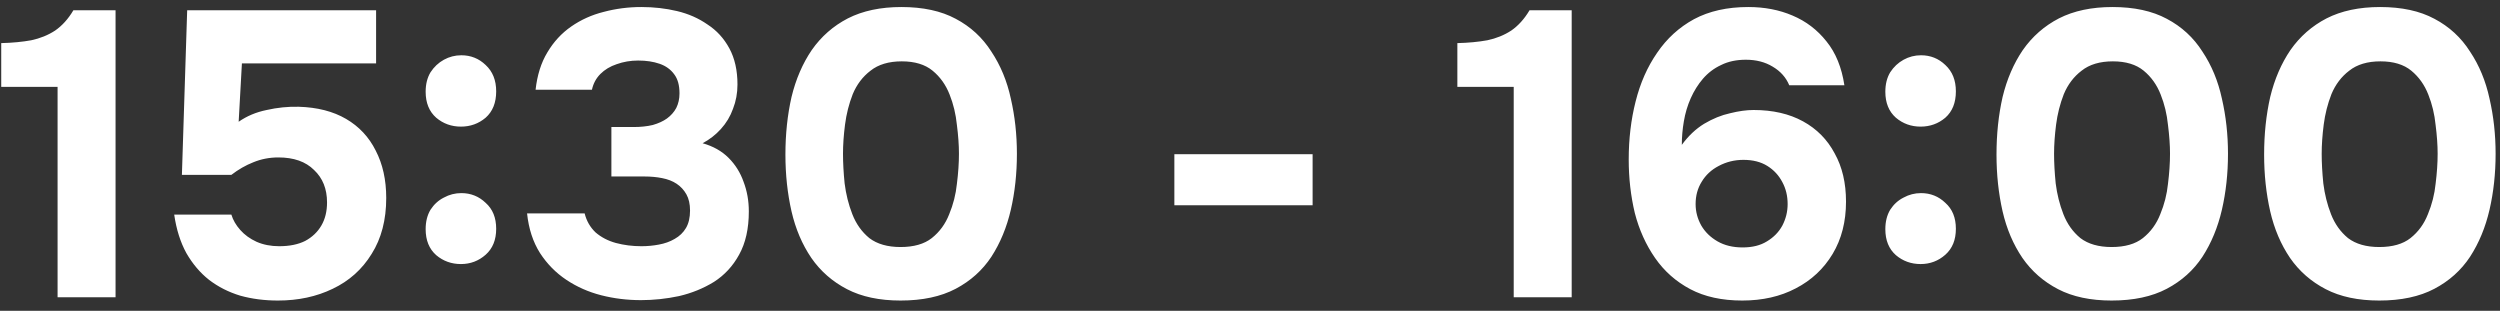 <?xml version="1.0" encoding="UTF-8"?> <svg xmlns="http://www.w3.org/2000/svg" width="185" height="23" viewBox="0 0 185 23" fill="none"><rect x="0" y="0" width="185" height="23" fill="#333333" stroke="none"/><path d="M4.261 22V6.43H0.091V3.19C0.911 3.17 1.651 3.1 2.311 2.98C2.971 2.84 3.561 2.6 4.081 2.26C4.601 1.9 5.051 1.4 5.431 0.76H8.551V22H4.261ZM20.571 22.24C19.571 22.24 18.641 22.12 17.781 21.88C16.921 21.62 16.151 21.23 15.471 20.71C14.811 20.19 14.251 19.53 13.791 18.73C13.351 17.93 13.051 16.98 12.891 15.88H17.121C17.241 16.28 17.461 16.66 17.781 17.02C18.101 17.38 18.501 17.67 18.981 17.89C19.481 18.11 20.041 18.22 20.661 18.22C21.421 18.22 22.061 18.09 22.581 17.83C23.101 17.55 23.501 17.17 23.781 16.69C24.061 16.21 24.201 15.64 24.201 14.98C24.201 13.98 23.881 13.18 23.241 12.58C22.621 11.96 21.741 11.65 20.601 11.65C19.941 11.65 19.321 11.77 18.741 12.01C18.181 12.23 17.641 12.54 17.121 12.94H13.461L13.851 0.76H27.831V4.69H17.901L17.661 9.01C18.261 8.59 18.951 8.3 19.731 8.14C20.531 7.96 21.321 7.88 22.101 7.9C23.481 7.94 24.651 8.24 25.611 8.8C26.571 9.36 27.301 10.14 27.801 11.14C28.321 12.14 28.581 13.31 28.581 14.65C28.581 16.27 28.221 17.65 27.501 18.79C26.801 19.93 25.841 20.79 24.621 21.37C23.421 21.95 22.071 22.24 20.571 22.24ZM34.108 9.37C33.408 9.37 32.798 9.15 32.278 8.71C31.758 8.25 31.498 7.61 31.498 6.79C31.498 6.23 31.618 5.75 31.858 5.35C32.118 4.95 32.448 4.64 32.848 4.42C33.248 4.2 33.678 4.09 34.138 4.09C34.838 4.09 35.438 4.33 35.938 4.81C36.458 5.29 36.718 5.94 36.718 6.76C36.718 7.6 36.458 8.25 35.938 8.71C35.418 9.15 34.808 9.37 34.108 9.37ZM34.108 19.54C33.408 19.54 32.798 19.32 32.278 18.88C31.758 18.42 31.498 17.78 31.498 16.96C31.498 16.4 31.618 15.92 31.858 15.52C32.118 15.12 32.448 14.82 32.848 14.62C33.248 14.4 33.678 14.29 34.138 14.29C34.838 14.29 35.438 14.53 35.938 15.01C36.458 15.47 36.718 16.11 36.718 16.93C36.718 17.75 36.458 18.39 35.938 18.85C35.418 19.31 34.808 19.54 34.108 19.54ZM47.433 22.21C46.413 22.21 45.433 22.09 44.493 21.85C43.553 21.61 42.693 21.23 41.913 20.71C41.133 20.19 40.483 19.53 39.963 18.73C39.443 17.91 39.123 16.93 39.003 15.79H43.263C43.403 16.35 43.673 16.82 44.073 17.2C44.493 17.56 44.993 17.82 45.573 17.98C46.173 18.14 46.803 18.22 47.463 18.22C47.903 18.22 48.333 18.18 48.753 18.1C49.193 18.02 49.583 17.88 49.923 17.68C50.283 17.48 50.563 17.21 50.763 16.87C50.963 16.53 51.063 16.1 51.063 15.58C51.063 15.1 50.973 14.7 50.793 14.38C50.613 14.06 50.373 13.8 50.073 13.6C49.773 13.4 49.413 13.26 48.993 13.18C48.593 13.1 48.163 13.06 47.703 13.06H45.243V9.4H46.893C47.413 9.4 47.883 9.35 48.303 9.25C48.723 9.13 49.073 8.97 49.353 8.77C49.653 8.55 49.883 8.29 50.043 7.99C50.203 7.67 50.283 7.31 50.283 6.91C50.283 6.31 50.153 5.84 49.893 5.5C49.633 5.14 49.273 4.88 48.813 4.72C48.353 4.56 47.823 4.48 47.223 4.48C46.663 4.48 46.133 4.57 45.633 4.75C45.153 4.91 44.753 5.15 44.433 5.47C44.113 5.79 43.903 6.18 43.803 6.64H39.633C39.753 5.56 40.043 4.64 40.503 3.88C40.963 3.1 41.553 2.46 42.273 1.96C42.993 1.46 43.793 1.1 44.673 0.88C45.573 0.64 46.503 0.52 47.463 0.52C48.383 0.52 49.263 0.62 50.103 0.82C50.943 1.02 51.693 1.35 52.353 1.81C53.033 2.25 53.573 2.84 53.973 3.58C54.373 4.32 54.573 5.21 54.573 6.25C54.573 6.89 54.463 7.49 54.243 8.05C54.043 8.61 53.743 9.11 53.343 9.55C52.963 9.97 52.513 10.32 51.993 10.6C52.773 10.82 53.413 11.18 53.913 11.68C54.413 12.18 54.783 12.77 55.023 13.45C55.283 14.13 55.413 14.86 55.413 15.64C55.413 16.92 55.173 17.99 54.693 18.85C54.233 19.69 53.613 20.36 52.833 20.86C52.053 21.34 51.193 21.69 50.253 21.91C49.313 22.11 48.373 22.21 47.433 22.21ZM66.641 22.24C65.082 22.24 63.761 21.96 62.681 21.4C61.602 20.84 60.721 20.07 60.041 19.09C59.361 18.09 58.871 16.94 58.572 15.64C58.272 14.32 58.121 12.92 58.121 11.44C58.121 9.92 58.272 8.5 58.572 7.18C58.892 5.86 59.392 4.7 60.072 3.7C60.772 2.7 61.661 1.92 62.742 1.36C63.842 0.8 65.162 0.52 66.701 0.52C68.302 0.52 69.641 0.81 70.722 1.39C71.822 1.97 72.701 2.78 73.362 3.82C74.041 4.84 74.522 6 74.802 7.3C75.102 8.6 75.251 9.96 75.251 11.38C75.251 12.84 75.102 14.22 74.802 15.52C74.501 16.82 74.022 17.98 73.362 19C72.701 20 71.822 20.79 70.722 21.37C69.621 21.95 68.261 22.24 66.641 22.24ZM66.641 18.28C67.621 18.28 68.391 18.06 68.951 17.62C69.531 17.16 69.962 16.57 70.242 15.85C70.541 15.13 70.731 14.38 70.811 13.6C70.912 12.8 70.962 12.06 70.962 11.38C70.962 10.74 70.912 10.03 70.811 9.25C70.731 8.45 70.552 7.7 70.272 7C69.992 6.28 69.572 5.69 69.011 5.23C68.451 4.77 67.692 4.54 66.731 4.54C65.772 4.54 65.001 4.77 64.421 5.23C63.842 5.67 63.401 6.25 63.102 6.97C62.822 7.69 62.632 8.44 62.532 9.22C62.431 10 62.382 10.72 62.382 11.38C62.382 12.04 62.422 12.77 62.502 13.57C62.602 14.37 62.791 15.13 63.072 15.85C63.352 16.57 63.772 17.16 64.332 17.62C64.912 18.06 65.681 18.28 66.641 18.28ZM86.903 15.19V11.41H97.133V15.19H86.903ZM112.015 22V6.43H107.845V3.19C108.665 3.17 109.405 3.1 110.065 2.98C110.725 2.84 111.315 2.6 111.835 2.26C112.355 1.9 112.805 1.4 113.185 0.76H116.305V22H112.015ZM128.925 22.24C127.425 22.24 126.145 21.96 125.085 21.4C124.025 20.84 123.155 20.07 122.475 19.09C121.795 18.11 121.295 17 120.975 15.76C120.675 14.5 120.525 13.18 120.525 11.8C120.525 10.28 120.695 8.85 121.035 7.51C121.375 6.15 121.905 4.95 122.625 3.91C123.345 2.85 124.255 2.02 125.355 1.42C126.475 0.82 127.815 0.52 129.375 0.52C130.575 0.52 131.665 0.73 132.645 1.15C133.645 1.57 134.485 2.21 135.165 3.07C135.845 3.91 136.285 4.99 136.485 6.31H132.405C132.165 5.73 131.755 5.27 131.175 4.93C130.615 4.59 129.955 4.42 129.195 4.42C128.495 4.42 127.885 4.55 127.365 4.81C126.845 5.05 126.395 5.39 126.015 5.83C125.655 6.25 125.355 6.73 125.115 7.27C124.875 7.81 124.705 8.38 124.605 8.98C124.505 9.56 124.455 10.14 124.455 10.72C124.935 10.06 125.485 9.54 126.105 9.16C126.745 8.78 127.385 8.52 128.025 8.38C128.665 8.22 129.245 8.14 129.765 8.14C131.185 8.14 132.405 8.42 133.425 8.98C134.445 9.54 135.225 10.33 135.765 11.35C136.325 12.35 136.605 13.54 136.605 14.92C136.605 16.4 136.275 17.69 135.615 18.79C134.955 19.89 134.045 20.74 132.885 21.34C131.745 21.94 130.425 22.24 128.925 22.24ZM128.955 18.31C129.675 18.31 130.275 18.16 130.755 17.86C131.255 17.56 131.635 17.17 131.895 16.69C132.155 16.19 132.285 15.66 132.285 15.1C132.285 14.5 132.155 13.96 131.895 13.48C131.635 12.98 131.265 12.58 130.785 12.28C130.305 11.98 129.715 11.83 129.015 11.83C128.355 11.83 127.745 11.98 127.185 12.28C126.645 12.56 126.225 12.95 125.925 13.45C125.625 13.93 125.475 14.48 125.475 15.1C125.475 15.66 125.615 16.19 125.895 16.69C126.175 17.17 126.575 17.56 127.095 17.86C127.615 18.16 128.235 18.31 128.955 18.31ZM142.125 9.37C141.425 9.37 140.815 9.15 140.295 8.71C139.775 8.25 139.515 7.61 139.515 6.79C139.515 6.23 139.635 5.75 139.875 5.35C140.135 4.95 140.465 4.64 140.865 4.42C141.265 4.2 141.695 4.09 142.155 4.09C142.855 4.09 143.455 4.33 143.955 4.81C144.475 5.29 144.735 5.94 144.735 6.76C144.735 7.6 144.475 8.25 143.955 8.71C143.435 9.15 142.825 9.37 142.125 9.37ZM142.125 19.54C141.425 19.54 140.815 19.32 140.295 18.88C139.775 18.42 139.515 17.78 139.515 16.96C139.515 16.4 139.635 15.92 139.875 15.52C140.135 15.12 140.465 14.82 140.865 14.62C141.265 14.4 141.695 14.29 142.155 14.29C142.855 14.29 143.455 14.53 143.955 15.01C144.475 15.47 144.735 16.11 144.735 16.93C144.735 17.75 144.475 18.39 143.955 18.85C143.435 19.31 142.825 19.54 142.125 19.54ZM156.261 22.24C154.701 22.24 153.381 21.96 152.301 21.4C151.221 20.84 150.341 20.07 149.661 19.09C148.981 18.09 148.491 16.94 148.191 15.64C147.891 14.32 147.741 12.92 147.741 11.44C147.741 9.92 147.891 8.5 148.191 7.18C148.511 5.86 149.011 4.7 149.691 3.7C150.391 2.7 151.281 1.92 152.361 1.36C153.461 0.8 154.781 0.52 156.321 0.52C157.921 0.52 159.261 0.81 160.341 1.39C161.441 1.97 162.321 2.78 162.981 3.82C163.661 4.84 164.141 6 164.421 7.3C164.721 8.6 164.871 9.96 164.871 11.38C164.871 12.84 164.721 14.22 164.421 15.52C164.121 16.82 163.641 17.98 162.981 19C162.321 20 161.441 20.79 160.341 21.37C159.241 21.95 157.881 22.24 156.261 22.24ZM156.261 18.28C157.241 18.28 158.011 18.06 158.571 17.62C159.151 17.16 159.581 16.57 159.861 15.85C160.161 15.13 160.351 14.38 160.431 13.6C160.531 12.8 160.581 12.06 160.581 11.38C160.581 10.74 160.531 10.03 160.431 9.25C160.351 8.45 160.171 7.7 159.891 7C159.611 6.28 159.191 5.69 158.631 5.23C158.071 4.77 157.311 4.54 156.351 4.54C155.391 4.54 154.621 4.77 154.041 5.23C153.461 5.67 153.021 6.25 152.721 6.97C152.441 7.69 152.251 8.44 152.151 9.22C152.051 10 152.001 10.72 152.001 11.38C152.001 12.04 152.041 12.77 152.121 13.57C152.221 14.37 152.411 15.13 152.691 15.85C152.971 16.57 153.391 17.16 153.951 17.62C154.531 18.06 155.301 18.28 156.261 18.28ZM176.065 22.24C174.505 22.24 173.185 21.96 172.105 21.4C171.025 20.84 170.145 20.07 169.465 19.09C168.785 18.09 168.295 16.94 167.995 15.64C167.695 14.32 167.545 12.92 167.545 11.44C167.545 9.92 167.695 8.5 167.995 7.18C168.315 5.86 168.815 4.7 169.495 3.7C170.195 2.7 171.085 1.92 172.165 1.36C173.265 0.8 174.585 0.52 176.125 0.52C177.725 0.52 179.065 0.81 180.145 1.39C181.245 1.97 182.125 2.78 182.785 3.82C183.465 4.84 183.945 6 184.225 7.3C184.525 8.6 184.675 9.96 184.675 11.38C184.675 12.84 184.525 14.22 184.225 15.52C183.925 16.82 183.445 17.98 182.785 19C182.125 20 181.245 20.79 180.145 21.37C179.045 21.95 177.685 22.24 176.065 22.24ZM176.065 18.28C177.045 18.28 177.815 18.06 178.375 17.62C178.955 17.16 179.385 16.57 179.665 15.85C179.965 15.13 180.155 14.38 180.235 13.6C180.335 12.8 180.385 12.06 180.385 11.38C180.385 10.74 180.335 10.03 180.235 9.25C180.155 8.45 179.975 7.7 179.695 7C179.415 6.28 178.995 5.69 178.435 5.23C177.875 4.77 177.115 4.54 176.155 4.54C175.195 4.54 174.425 4.77 173.845 5.23C173.265 5.67 172.825 6.25 172.525 6.97C172.245 7.69 172.055 8.44 171.955 9.22C171.855 10 171.805 10.72 171.805 11.38C171.805 12.04 171.845 12.77 171.925 13.57C172.025 14.37 172.215 15.13 172.495 15.85C172.775 16.57 173.195 17.16 173.755 17.62C174.335 18.06 175.105 18.28 176.065 18.28Z" fill="white"></path></svg> 